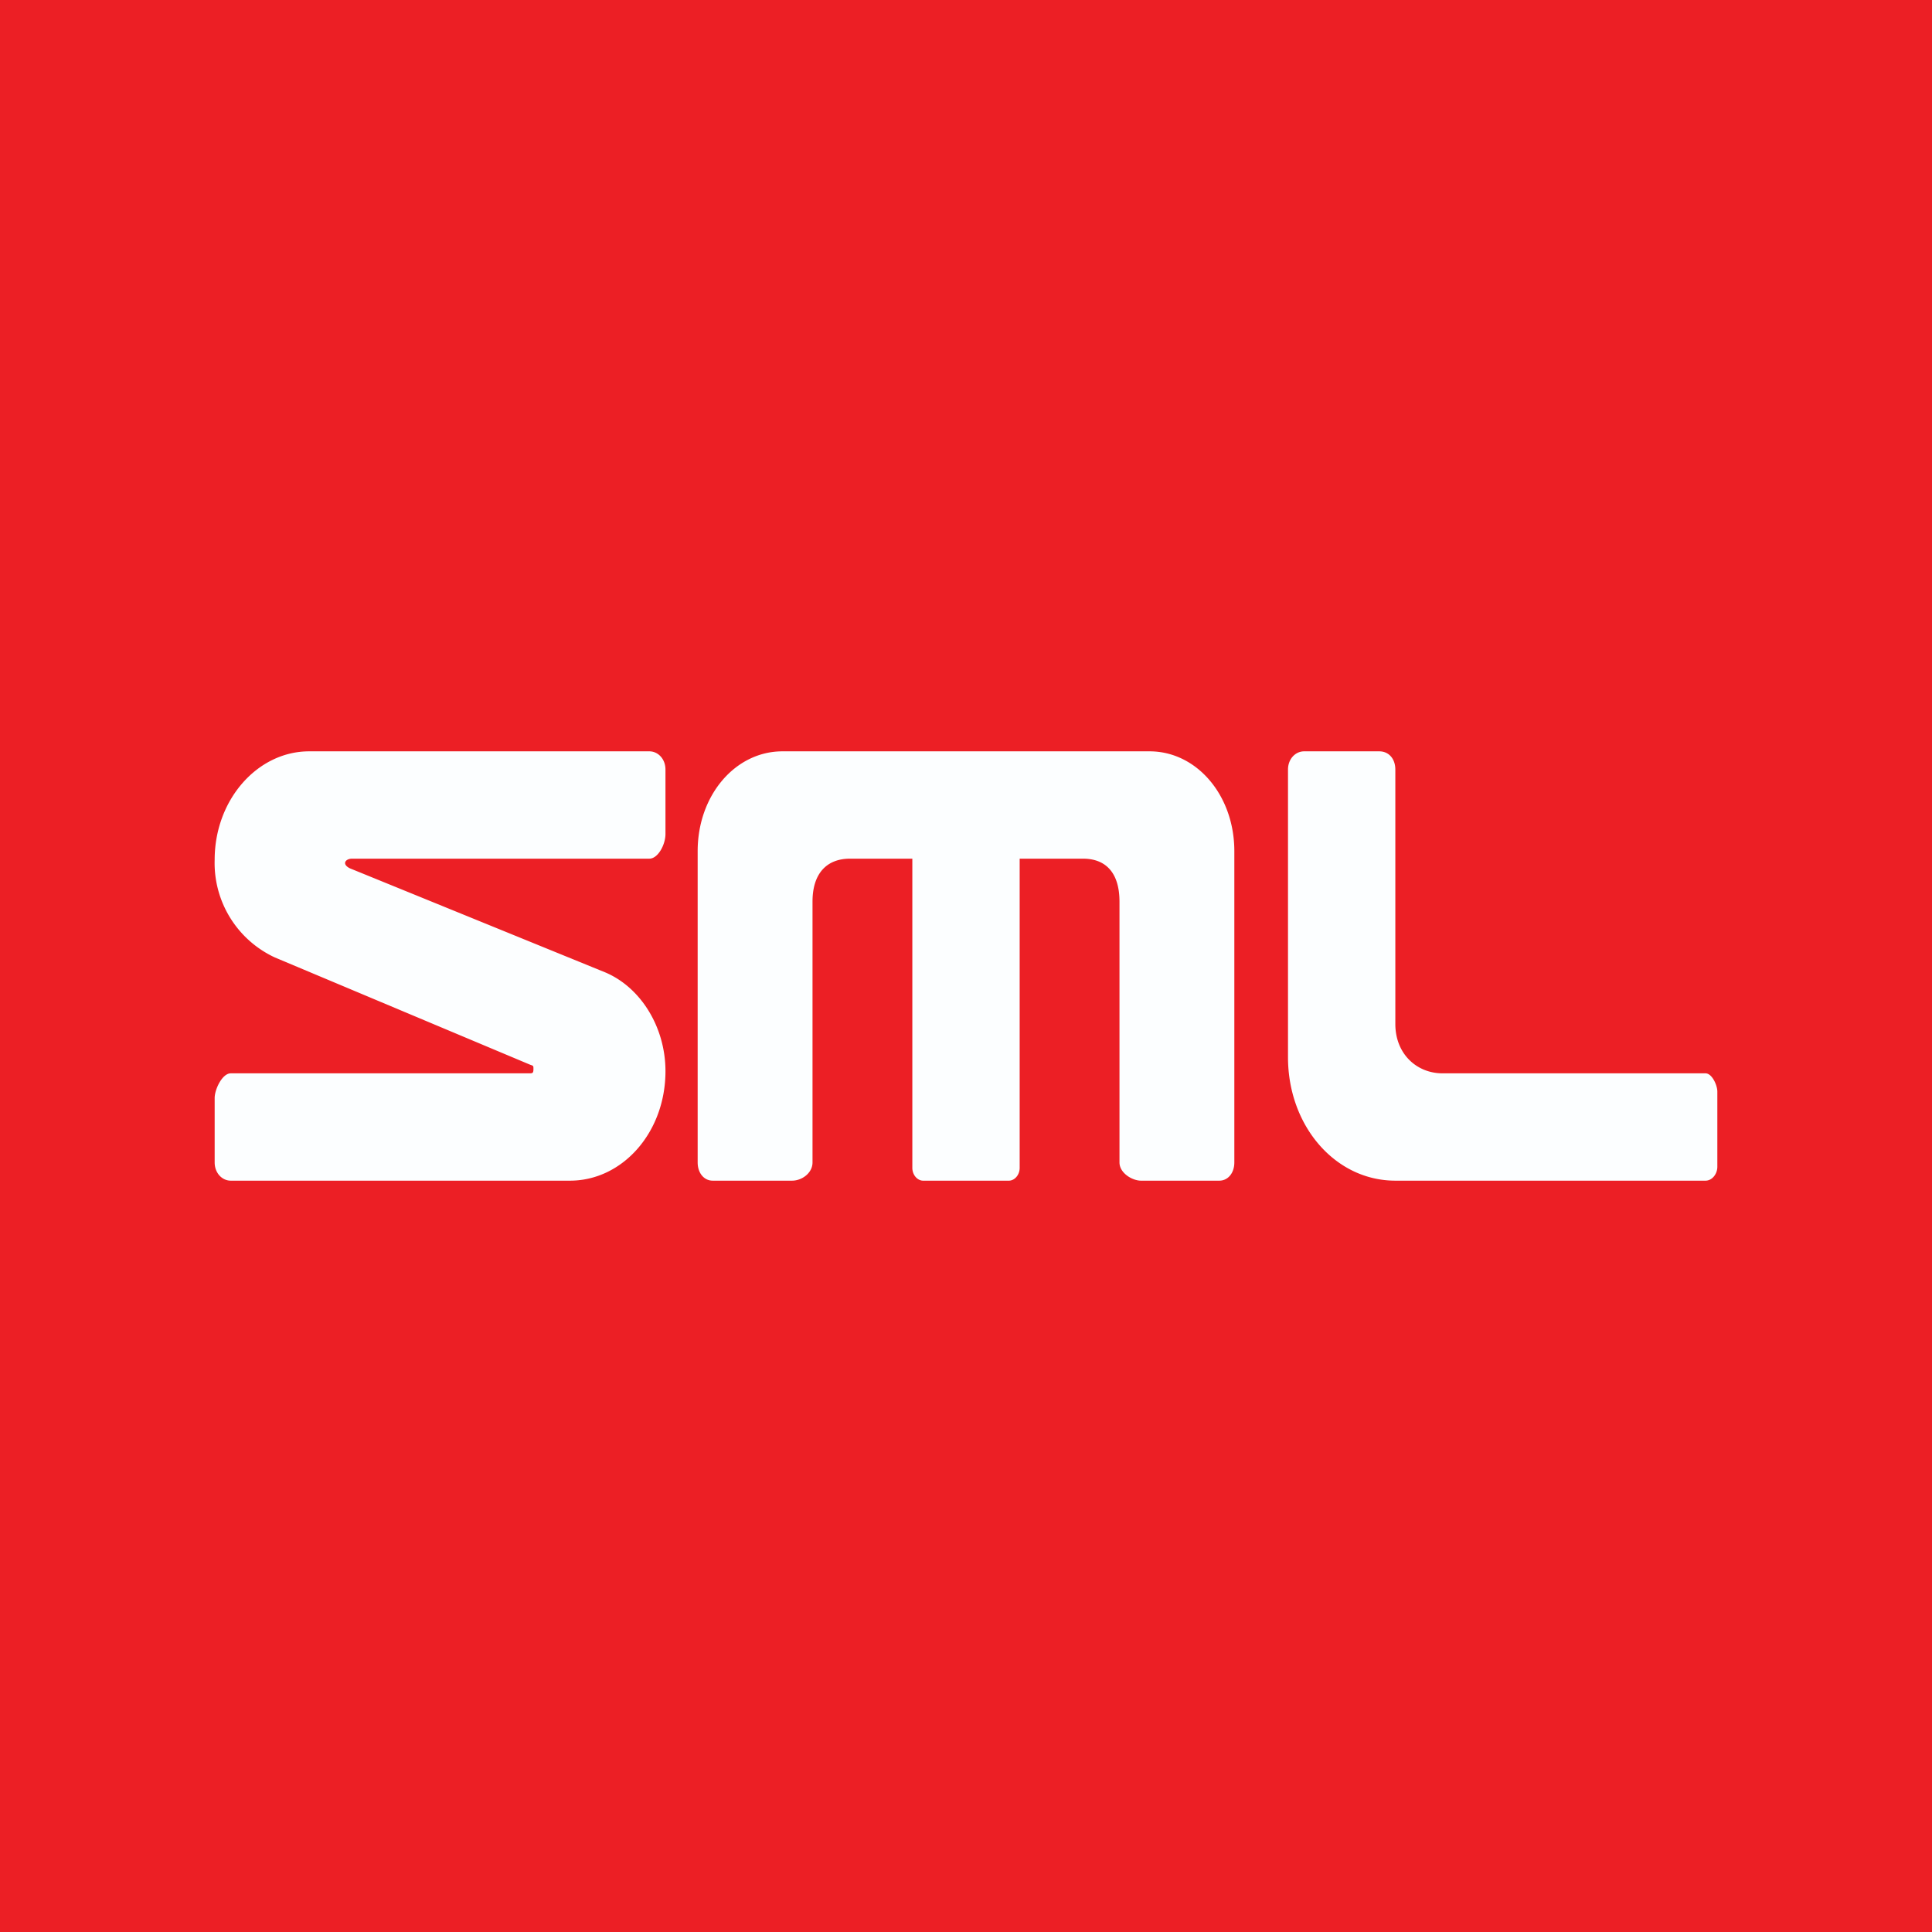 <!-- by TradingView --><svg width="18" height="18" viewBox="0 0 18 18" xmlns="http://www.w3.org/2000/svg"><path fill="#EC1F25" d="M0 0h18v18H0z"/><path d="M2 10.83v-.6c0-.08.07-.23.15-.23h2.78c.03 0 .04 0 .04-.04 0-.03 0-.03-.03-.04l-2.38-1A.97.97 0 0 1 2 8.01C2 7.45 2.4 7 2.88 7h3.17c.08 0 .15.07.15.17v.6c0 .1-.07.23-.15.23H3.28c-.06 0-.1.05-.02.09l2.38.97c.33.14.56.51.56.92 0 .57-.4 1.02-.89 1.02H2.15c-.08 0-.15-.07-.15-.17Zm4.5 0v-2.9c0-.52.35-.93.79-.93h3.42c.44 0 .79.41.79.93v2.9c0 .1-.06.17-.14.17h-.73c-.08 0-.2-.07-.2-.17V8.4c0-.26-.12-.4-.34-.4H9.5v2.88c0 .07-.05.12-.1.12h-.8c-.05 0-.1-.05-.1-.12V8h-.58c-.22 0-.35.14-.35.4v2.43c0 .1-.1.17-.19.17h-.74c-.08 0-.14-.07-.14-.17ZM12 7.17v2.68c0 .64.44 1.15 1 1.15h2.89c.06 0 .11-.06.11-.13v-.7c0-.06-.05-.17-.11-.17h-2.45c-.24 0-.44-.18-.44-.46V7.17c0-.1-.06-.17-.15-.17h-.7c-.08 0-.15.07-.15.17Z" fill="#FCFEFF"/></svg>